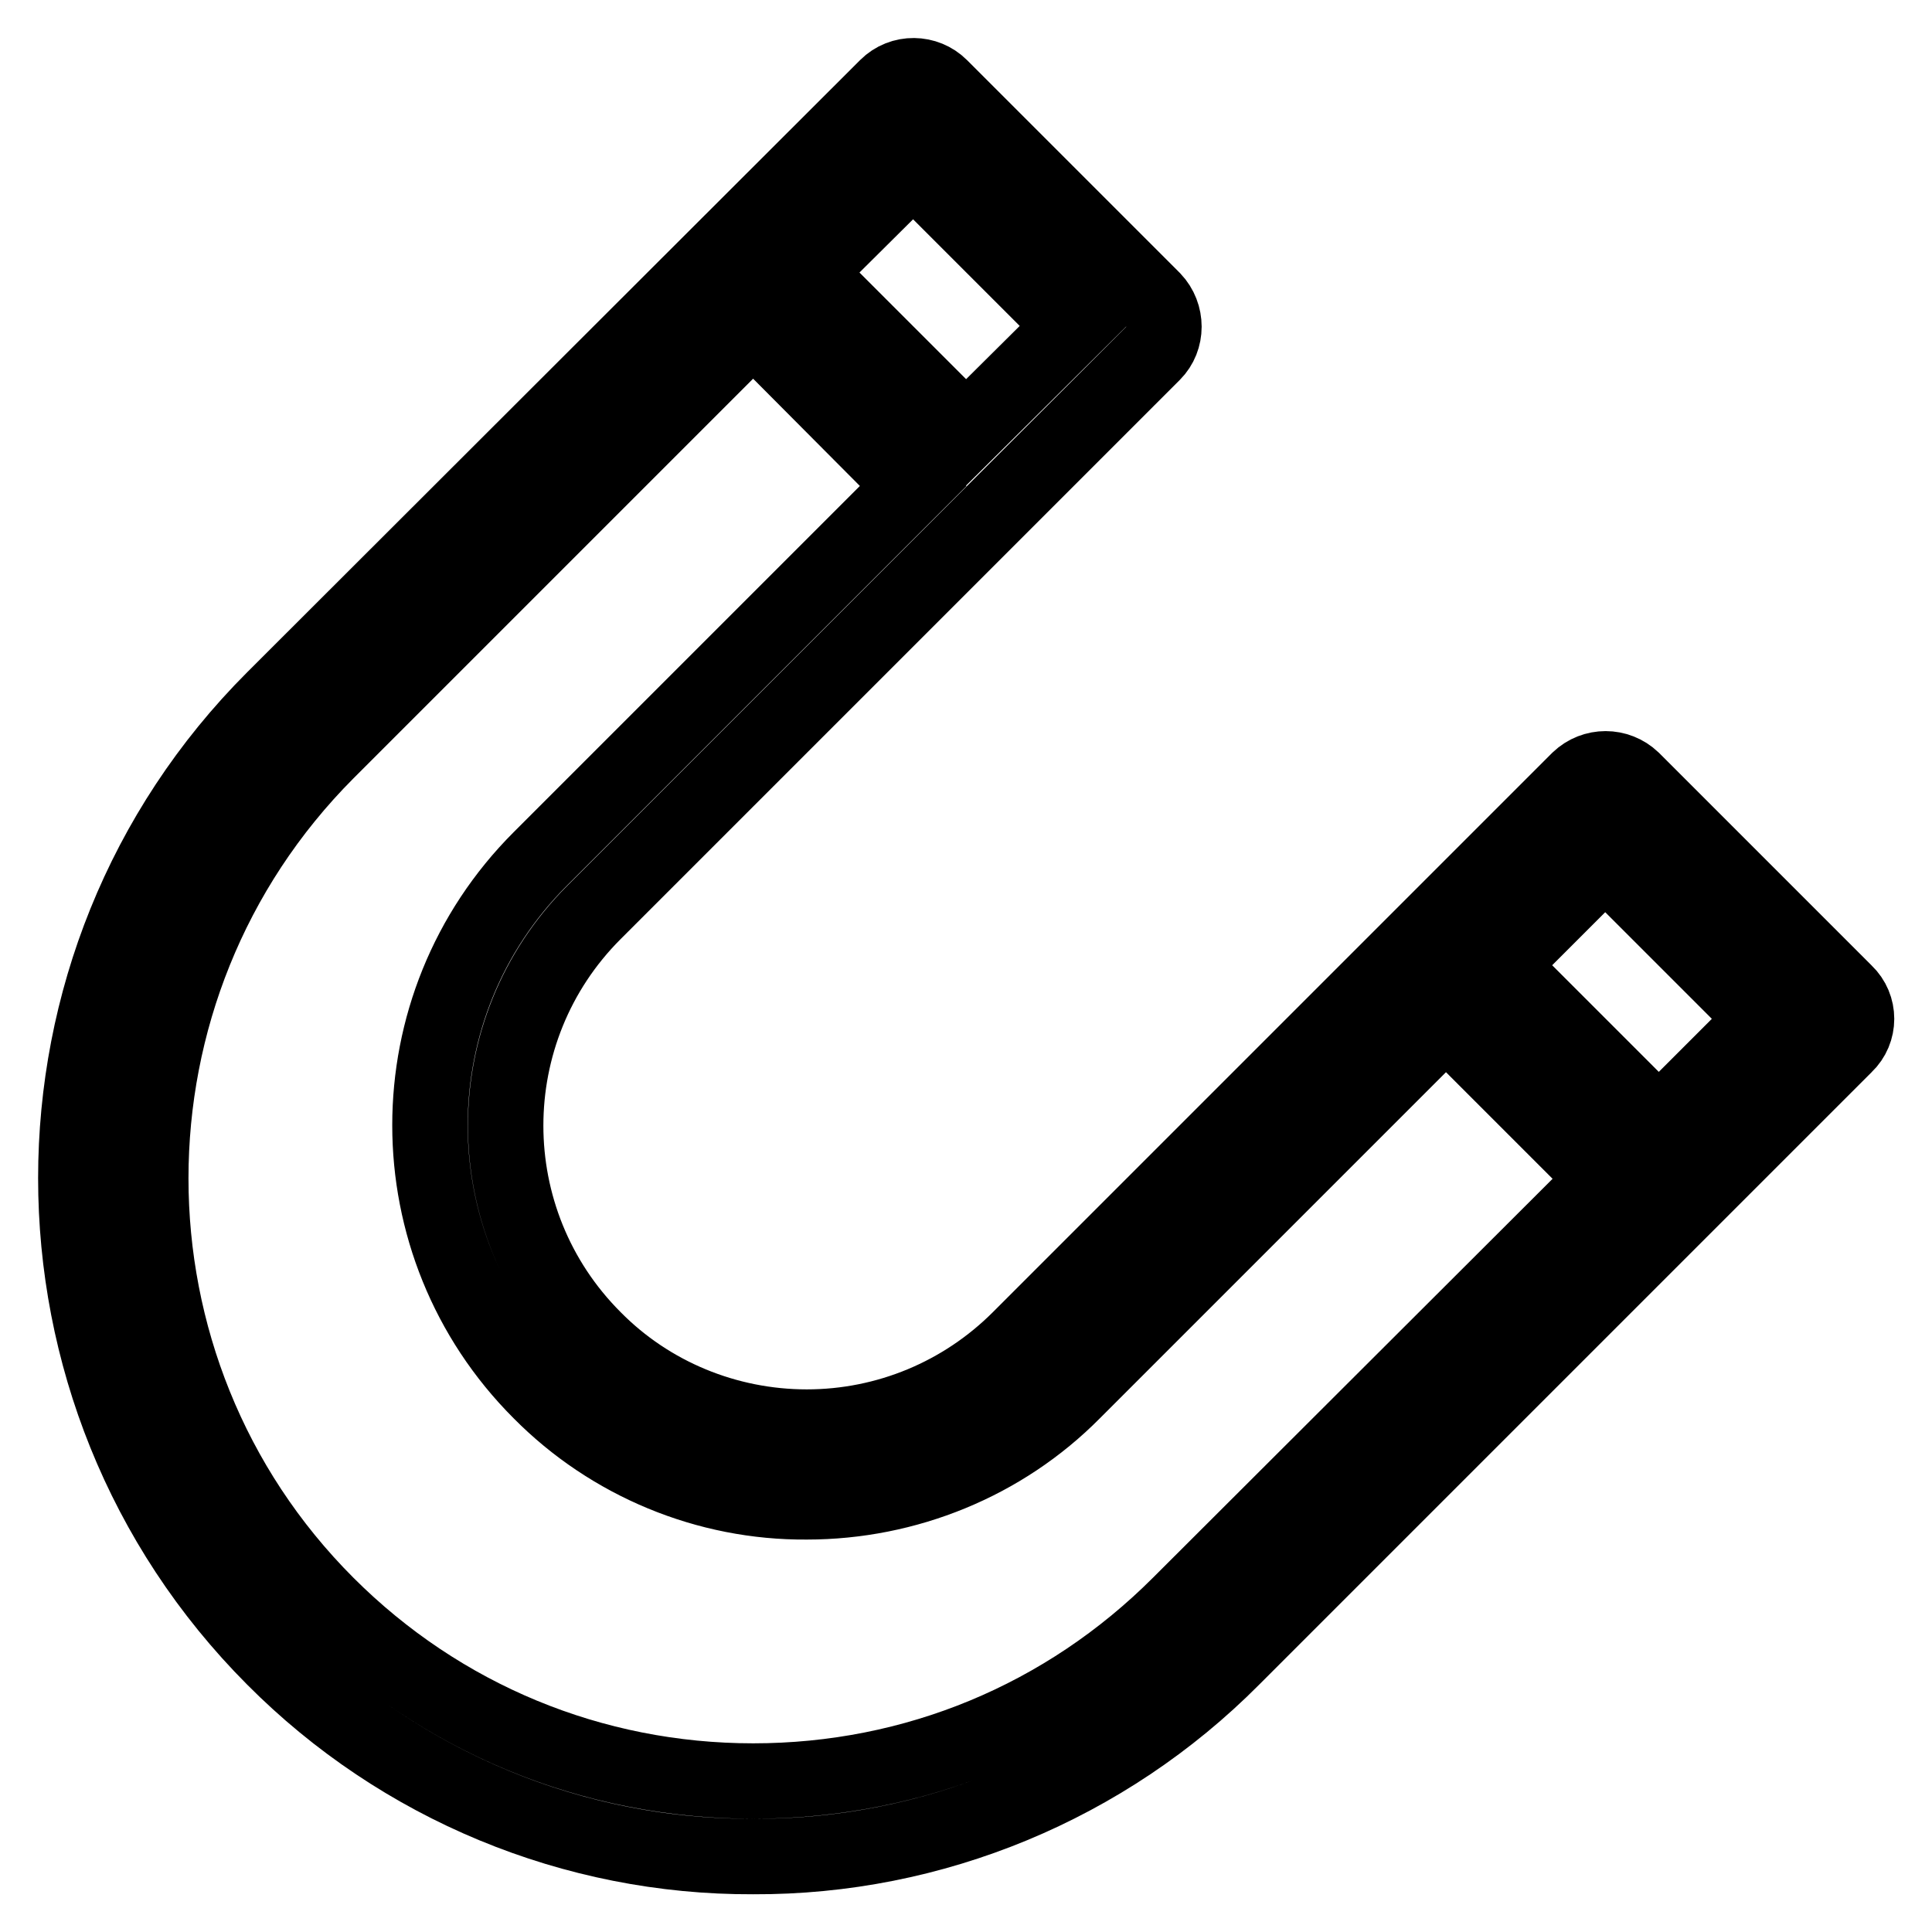<?xml version="1.0" encoding="utf-8"?>
<!-- Svg Vector Icons : http://www.onlinewebfonts.com/icon -->
<!DOCTYPE svg PUBLIC "-//W3C//DTD SVG 1.1//EN" "http://www.w3.org/Graphics/SVG/1.1/DTD/svg11.dtd">
<svg version="1.1" xmlns="http://www.w3.org/2000/svg" xmlns:xlink="http://www.w3.org/1999/xlink" x="0px" y="0px" viewBox="0 0 256 256" enable-background="new 0 0 256 256" xml:space="preserve">
<g> <path stroke-width="10" fill-opacity="0" stroke="#000000"  d="M244.5,131.5l-28.2-28.2c-2-1.9-5.1-1.9-7.1,0l-74.1,74.1c-7.5,7.5-17.6,11.7-28.2,11.7 c-10.6,0-20.8-4.2-28.2-11.7c-15.6-15.6-15.6-40.9,0-56.5l74.1-74.1c1.9-1.9,1.9-5.1,0-7.1l-28.2-28.2c-1.9-1.9-5.1-2-7.1,0 c0,0,0,0,0,0L36.3,92.6c-35,35-35,92,0,127.1C53.1,236.6,76,246.1,99.8,246c23.8,0.1,46.7-9.4,63.5-26.3l81.2-81.2 C246.5,136.6,246.5,133.4,244.5,131.5C244.5,131.5,244.5,131.5,244.5,131.5L244.5,131.5z M121,22l21.2,21.2L128,57.3l-21.2-21.2 L121,22z M156.3,212.6c-15.1,15.1-35.1,23.4-56.5,23.4c-21.3,0-41.4-8.3-56.5-23.4c-31.1-31.1-31.1-81.8,0-113l56.5-56.5L121,64.4 l-49.4,49.4c-19.5,19.5-19.5,51.1,0,70.6c9.3,9.4,22.1,14.7,35.3,14.6c13.2,0,26-5.2,35.3-14.6l49.4-49.4l21.2,21.2L156.3,212.6 L156.3,212.6z M219.8,149.1l-21.2-21.2l14.1-14.1l21.2,21.2L219.8,149.1z"/></g>
</svg>